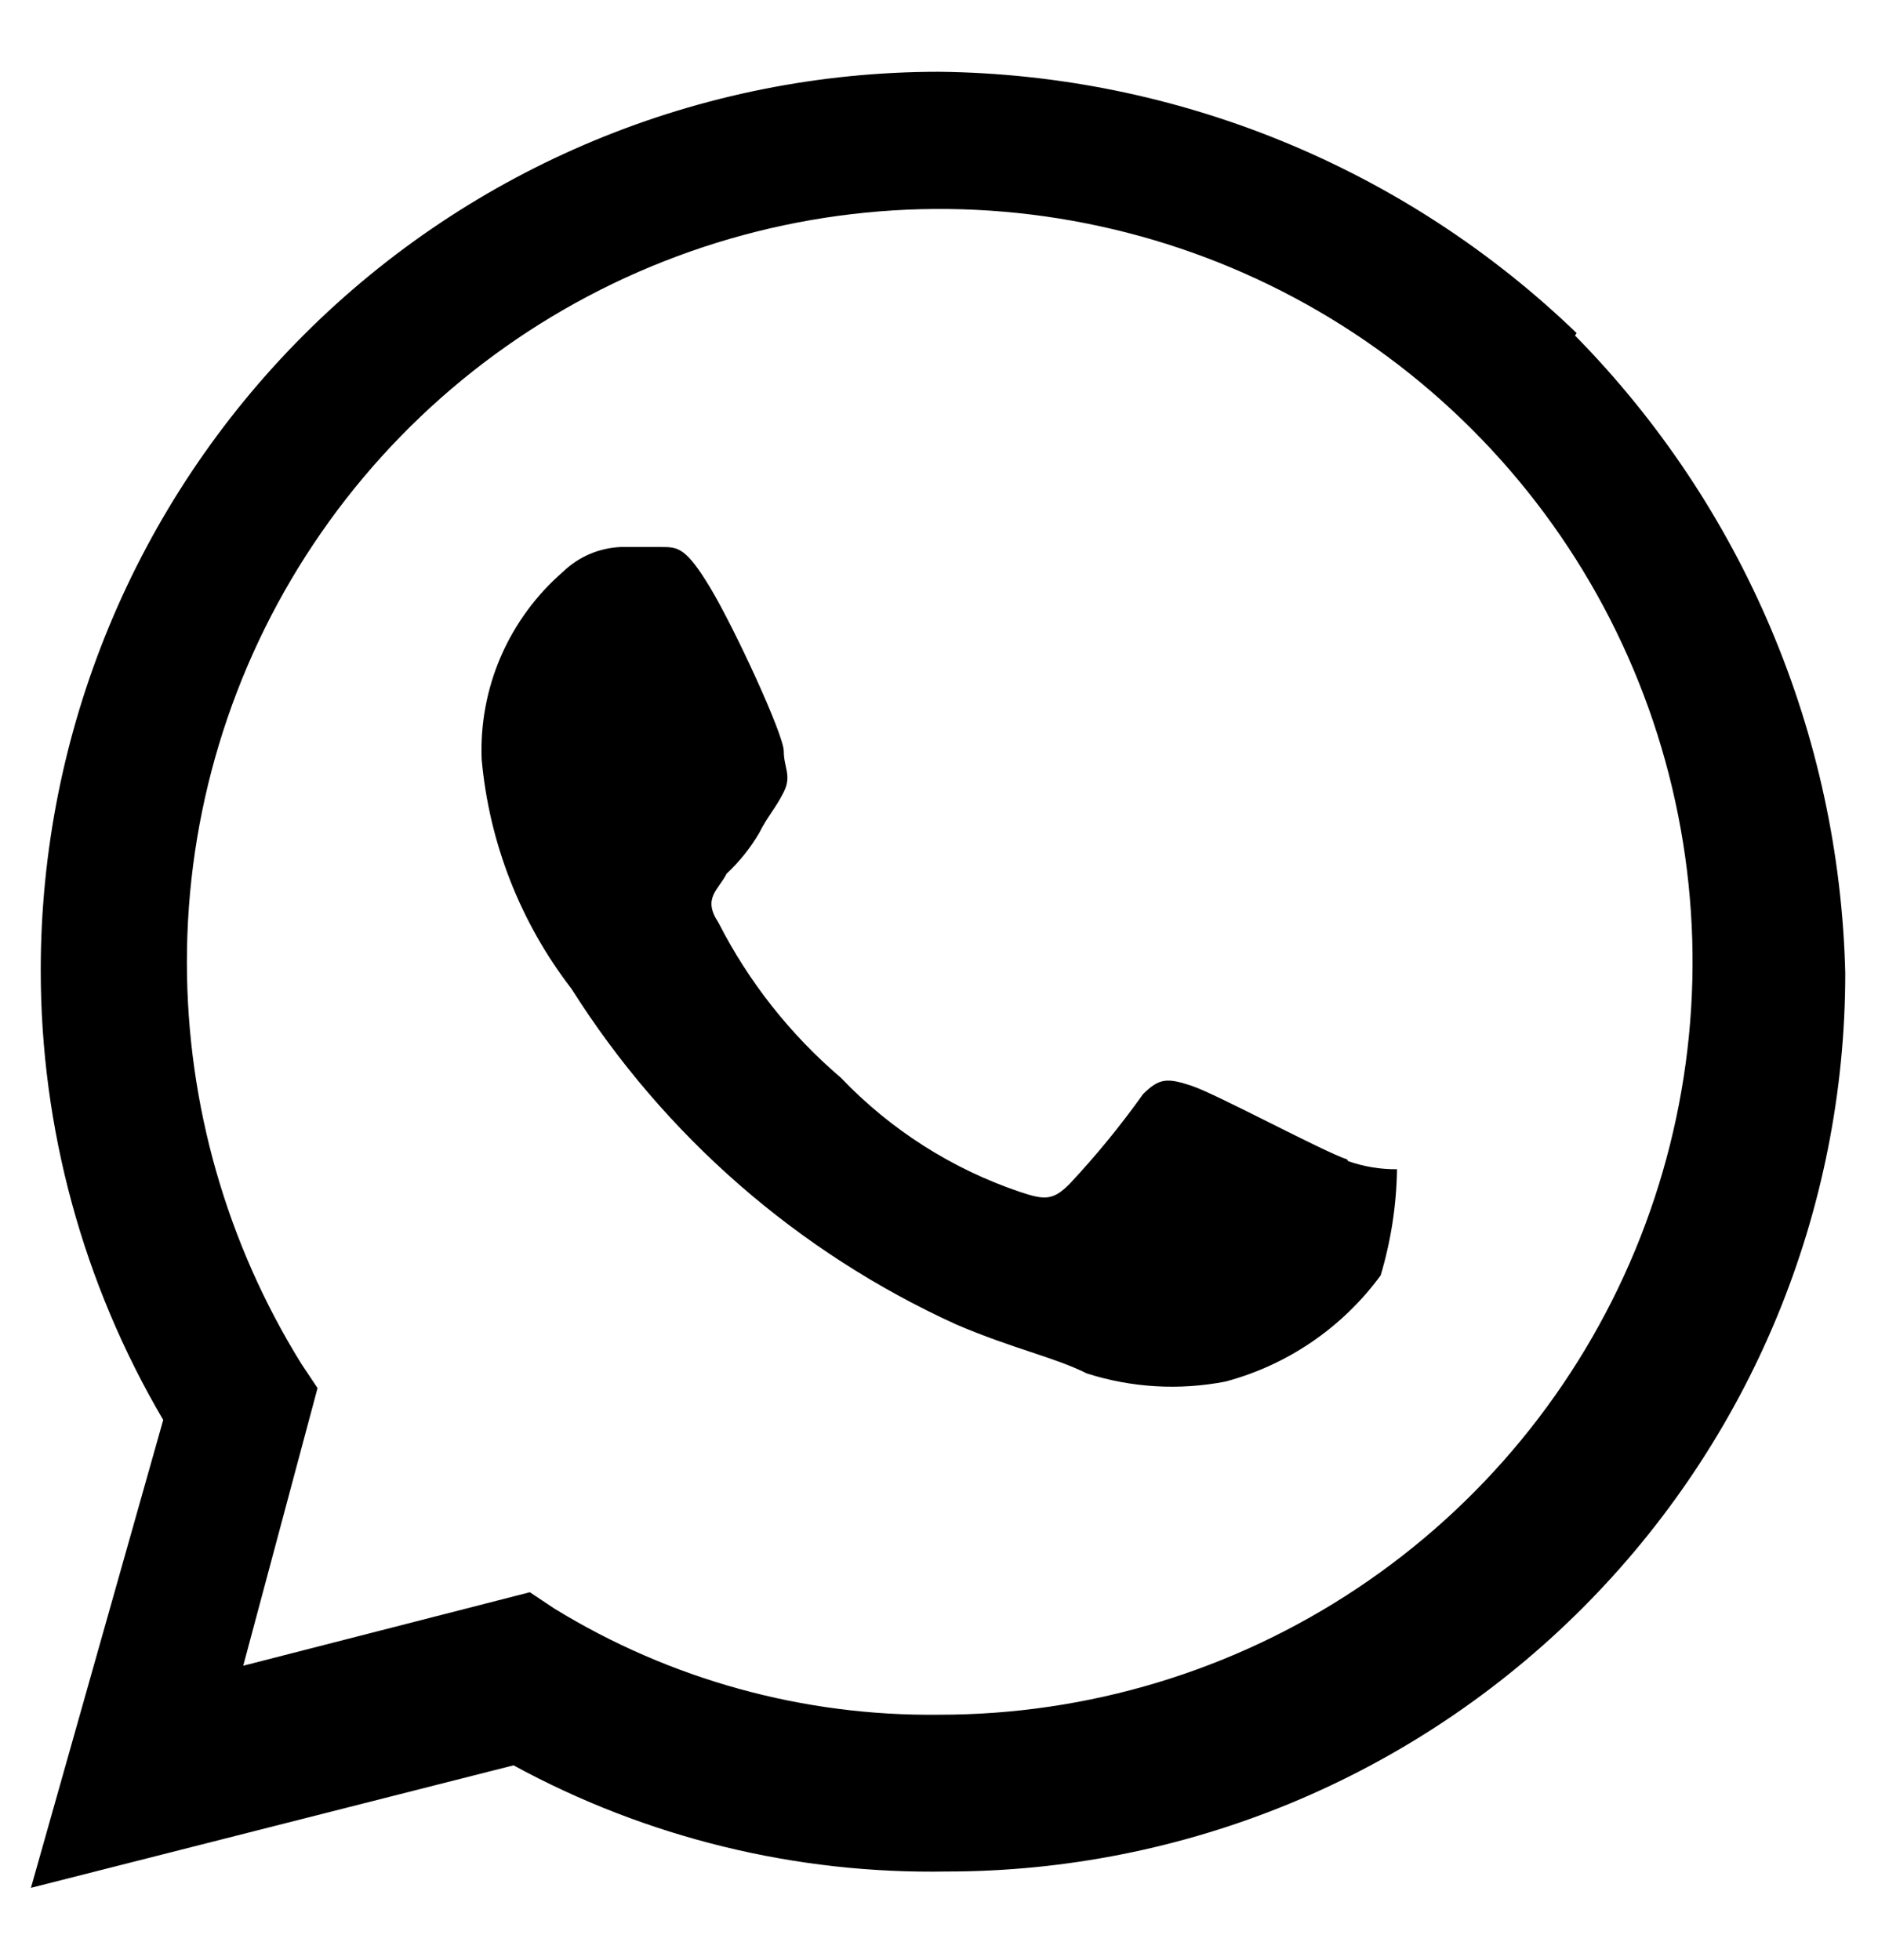 <?xml version="1.0" encoding="UTF-8"?> <svg xmlns="http://www.w3.org/2000/svg" width="23" height="24" viewBox="0 0 23 24" fill="none"><path d="M16.499 14.199C16.199 14.099 14.899 13.399 14.599 13.299C14.299 13.199 14.199 13.199 13.999 13.399C13.724 13.785 13.423 14.153 13.099 14.499C12.899 14.699 12.799 14.699 12.499 14.599C11.663 14.318 10.908 13.837 10.299 13.199C9.679 12.67 9.169 12.025 8.799 11.299C8.599 10.999 8.799 10.899 8.899 10.699C9.056 10.553 9.191 10.384 9.299 10.199C9.399 9.999 9.499 9.899 9.599 9.699C9.699 9.499 9.599 9.399 9.599 9.199C9.599 8.999 8.999 7.699 8.699 7.199C8.399 6.699 8.299 6.699 8.099 6.699H7.599C7.337 6.711 7.088 6.817 6.899 6.999C6.57 7.283 6.31 7.637 6.136 8.035C5.963 8.433 5.882 8.865 5.899 9.299C5.991 10.321 6.372 11.296 6.999 12.109C8.135 13.909 9.772 15.337 11.709 16.219C12.409 16.519 12.909 16.619 13.309 16.819C13.858 16.995 14.443 17.029 15.009 16.919C15.772 16.715 16.442 16.256 16.909 15.619C17.035 15.197 17.103 14.759 17.109 14.319C16.905 14.321 16.702 14.287 16.509 14.219L16.499 14.199ZM11.499 20.999C9.838 21.019 8.205 20.568 6.789 19.699L6.489 19.499L2.979 20.399L3.889 16.999L3.689 16.699C2.775 15.224 2.29 13.524 2.289 11.789C2.287 9.965 2.826 8.181 3.839 6.663C4.851 5.145 6.291 3.962 7.976 3.263C9.661 2.564 11.516 2.38 13.305 2.736C15.095 3.091 16.738 3.969 18.028 5.259C19.319 6.549 20.197 8.193 20.552 9.983C20.908 11.772 20.724 13.627 20.025 15.312C19.326 16.997 18.143 18.437 16.625 19.449C15.107 20.462 13.323 21.001 11.499 20.999ZM19.309 4.079C17.209 2.055 14.415 0.91 11.499 0.879C8.582 0.879 5.784 2.038 3.721 4.101C1.658 6.164 0.499 8.962 0.499 11.879C0.498 13.816 1.016 15.719 1.999 17.389L0.379 23.119L6.289 21.619C7.916 22.505 9.746 22.953 11.599 22.919C13.043 22.919 14.474 22.634 15.808 22.082C17.143 21.529 18.356 20.718 19.377 19.697C20.398 18.676 21.209 17.463 21.762 16.128C22.314 14.794 22.599 13.363 22.599 11.919C22.528 8.99 21.345 6.197 19.289 4.109" fill="black"></path></svg> 